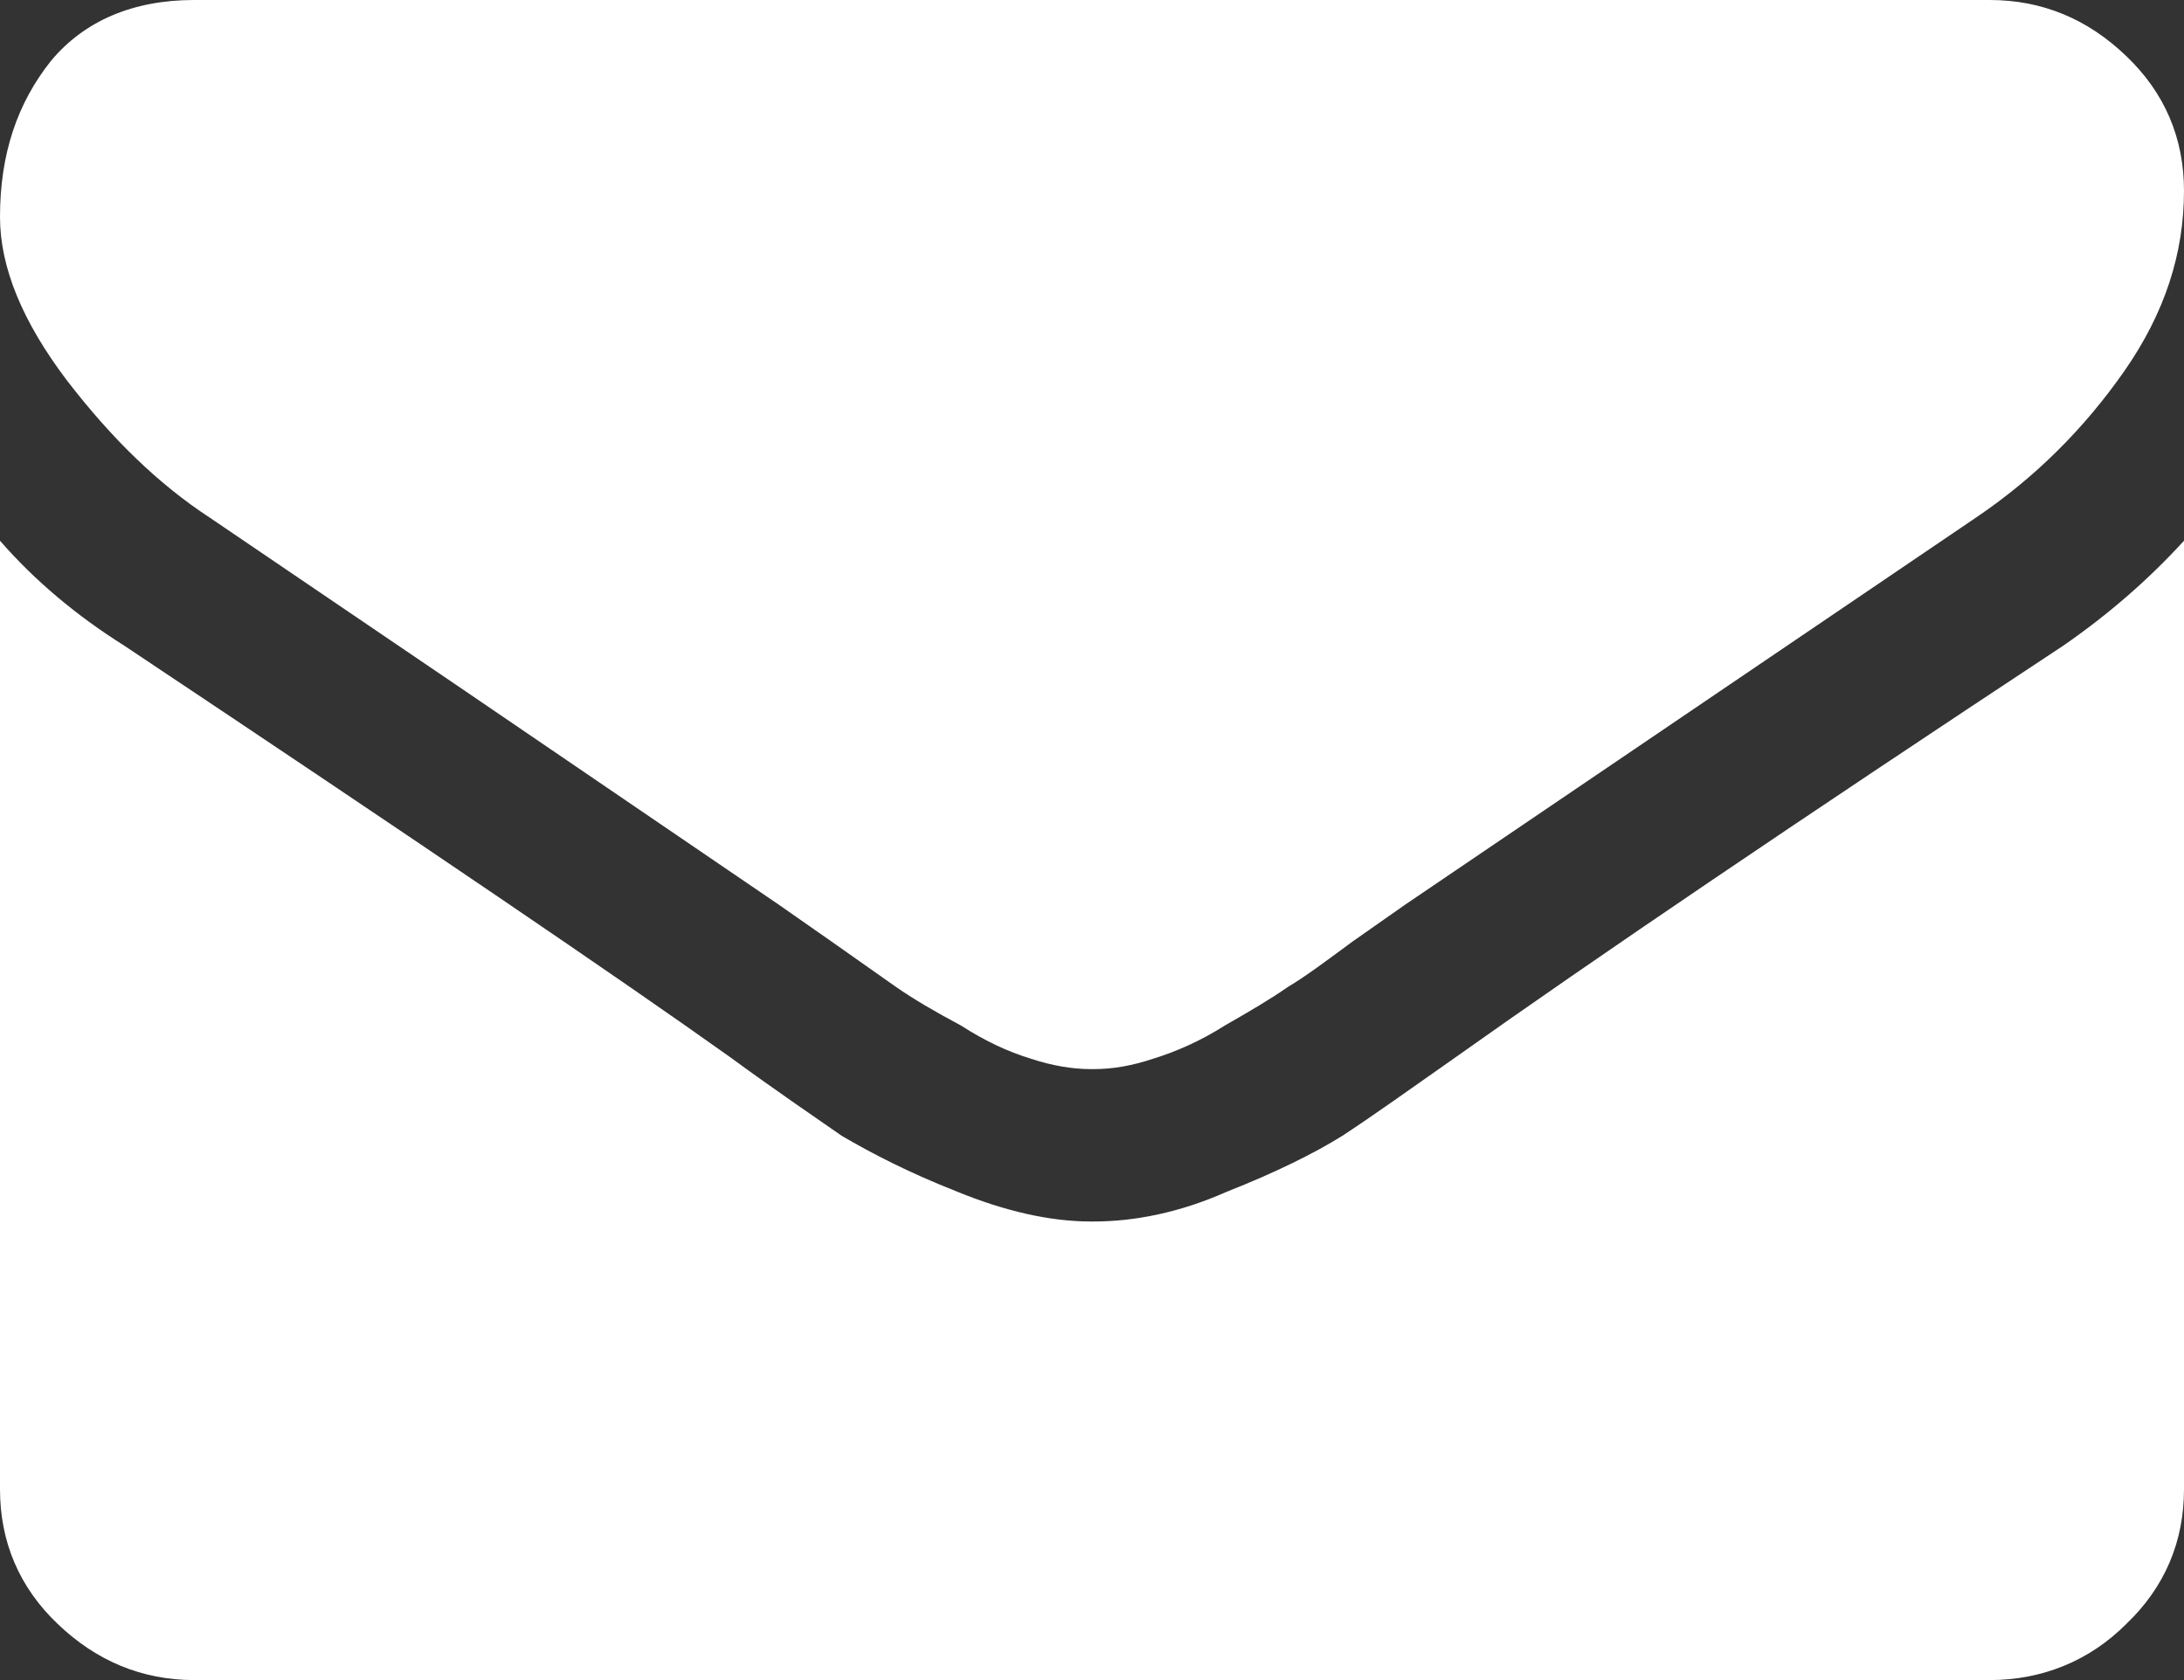 <?xml version="1.0" encoding="utf-8"?>
<!-- Generator: Adobe Illustrator 15.0.0, SVG Export Plug-In  -->
<!DOCTYPE svg PUBLIC "-//W3C//DTD SVG 1.1//EN" "http://www.w3.org/Graphics/SVG/1.1/DTD/svg11.dtd">
<svg version="1.1"
	 xmlns="http://www.w3.org/2000/svg" xmlns:xlink="http://www.w3.org/1999/xlink" xmlns:a="http://ns.adobe.com/AdobeSVGViewerExtensions/3.0/"
	 x="0px" y="0px" width="26px" height="20px" viewBox="0 0 26 20" enable-background="new 0 0 26 20" xml:space="preserve">
<rect x="0" y="0" width="26" height="20" fill="#333333" stroke="none"/>
<defs>
</defs>
<path fill="#FFFFFF" d="M2.5,6.164l2.979,2.022l3.793,2.584l0.624,0.436l0.771,0.543c0.209,0.145,0.458,0.291,0.771,0.458
	c0.291,0.187,0.562,0.313,0.834,0.396c0.249,0.083,0.499,0.124,0.709,0.124h0.04c0.228,0,0.46-0.041,0.708-0.124
	c0.272-0.084,0.562-0.21,0.854-0.396c0.293-0.167,0.541-0.313,0.749-0.458c0.209-0.124,0.46-0.312,0.773-0.543l0.622-0.436
	l6.793-4.606c0.708-0.478,1.292-1.062,1.772-1.75C25.77,3.727,26,3.019,26,2.271c0-0.627-0.23-1.168-0.688-1.604
	C24.854,0.227,24.313,0,23.688,0H2.311C1.584,0,1.002,0.248,0.604,0.728C0.207,1.229,0,1.831,0,2.583
	c0,0.603,0.271,1.25,0.791,1.938C1.334,5.229,1.896,5.77,2.5,6.164z"/>
<path fill="#FFFFFF" d="M24.563,7.686c-3.188,2.104-5.585,3.729-7.229,4.896c-0.563,0.396-1.001,0.708-1.355,0.94
	c-0.333,0.207-0.791,0.435-1.375,0.665c-0.562,0.25-1.103,0.354-1.583,0.354h-0.04c-0.48,0-1.021-0.124-1.583-0.354
	c-0.586-0.23-1.021-0.458-1.376-0.665c-0.333-0.232-0.793-0.544-1.334-0.94C7.375,11.646,4.98,10.02,1.479,7.686
	C0.916,7.332,0.418,6.917,0,6.437v11.292c0,0.624,0.229,1.168,0.688,1.604C1.146,19.771,1.689,20,2.311,20h21.377
	c0.625,0,1.187-0.229,1.625-0.668C25.77,18.896,26,18.353,26,17.729V6.437C25.582,6.895,25.104,7.312,24.563,7.686z"/>
</svg>
